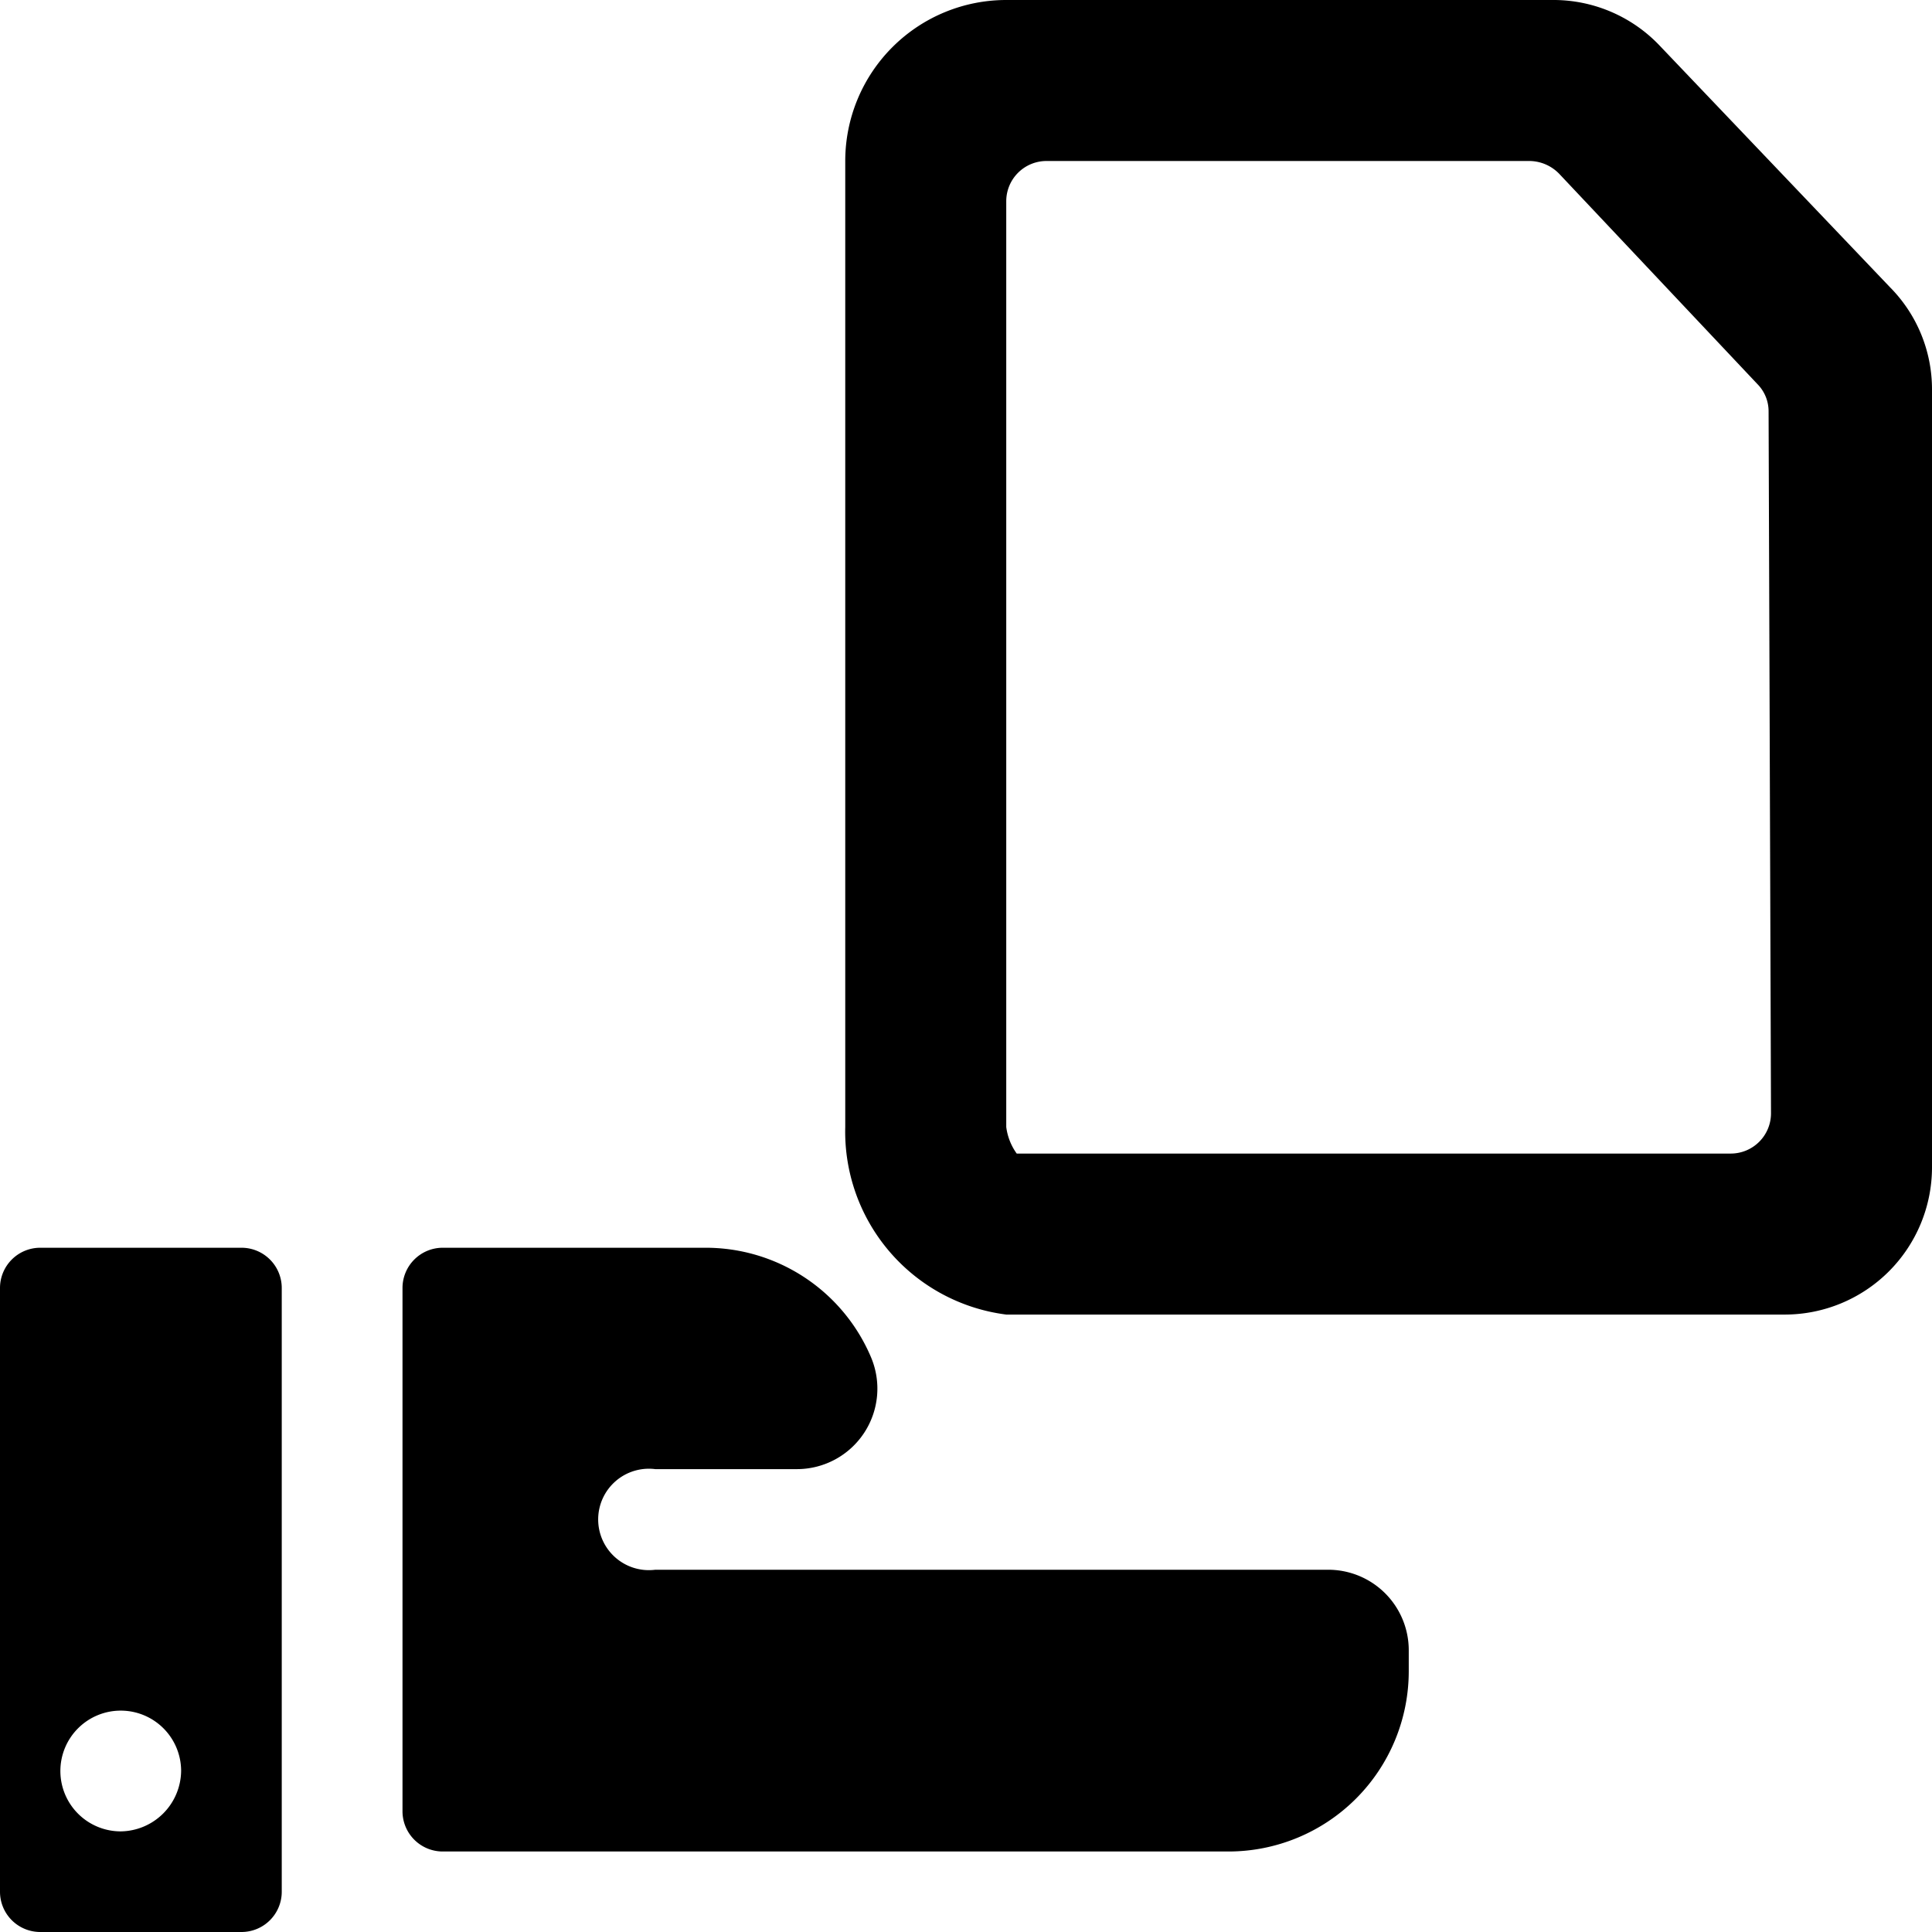 <svg xmlns="http://www.w3.org/2000/svg" viewBox="0 0 24 24"><g><path d="m23.48 3.57 -2.86 -3a1.82 1.82 0 0 0 -1.3 -0.57H12.5a2 2 0 0 0 -2 2v12a2.29 2.29 0 0 0 2 2.33h9.67A1.83 1.83 0 0 0 24 14.5V4.84a1.8 1.8 0 0 0 -0.52 -1.27ZM22 13.83a0.5 0.5 0 0 1 -0.5 0.5h-8.87a0.72 0.72 0 0 1 -0.13 -0.33V2.5A0.5 0.5 0 0 1 13 2h6a0.52 0.52 0 0 1 0.37 0.16l2.46 2.61a0.48 0.48 0 0 1 0.14 0.34Z" fill="#000000" stroke-width="1"></path><path d="M16.5 19.5H8.14a0.63 0.63 0 1 1 0 -1.25H9.9a1 1 0 0 0 0.92 -1.39 2.23 2.23 0 0 0 -2.06 -1.36H5.5a0.5 0.5 0 0 0 -0.5 0.5v6.5a0.5 0.5 0 0 0 0.5 0.5h9.76a2.24 2.24 0 0 0 2.24 -2.24v-0.26a1 1 0 0 0 -1 -1Z" fill="#000000" stroke-width="1"></path><path d="M3 15.5H0.5a0.5 0.5 0 0 0 -0.5 0.5v7.5a0.5 0.5 0 0 0 0.5 0.5H3a0.5 0.5 0 0 0 0.5 -0.5V16a0.5 0.5 0 0 0 -0.5 -0.5Zm-1.5 7.25a0.75 0.75 0 1 1 0.75 -0.75 0.76 0.76 0 0 1 -0.75 0.75Z" fill="#000000" stroke-width="1"></path></g></svg>